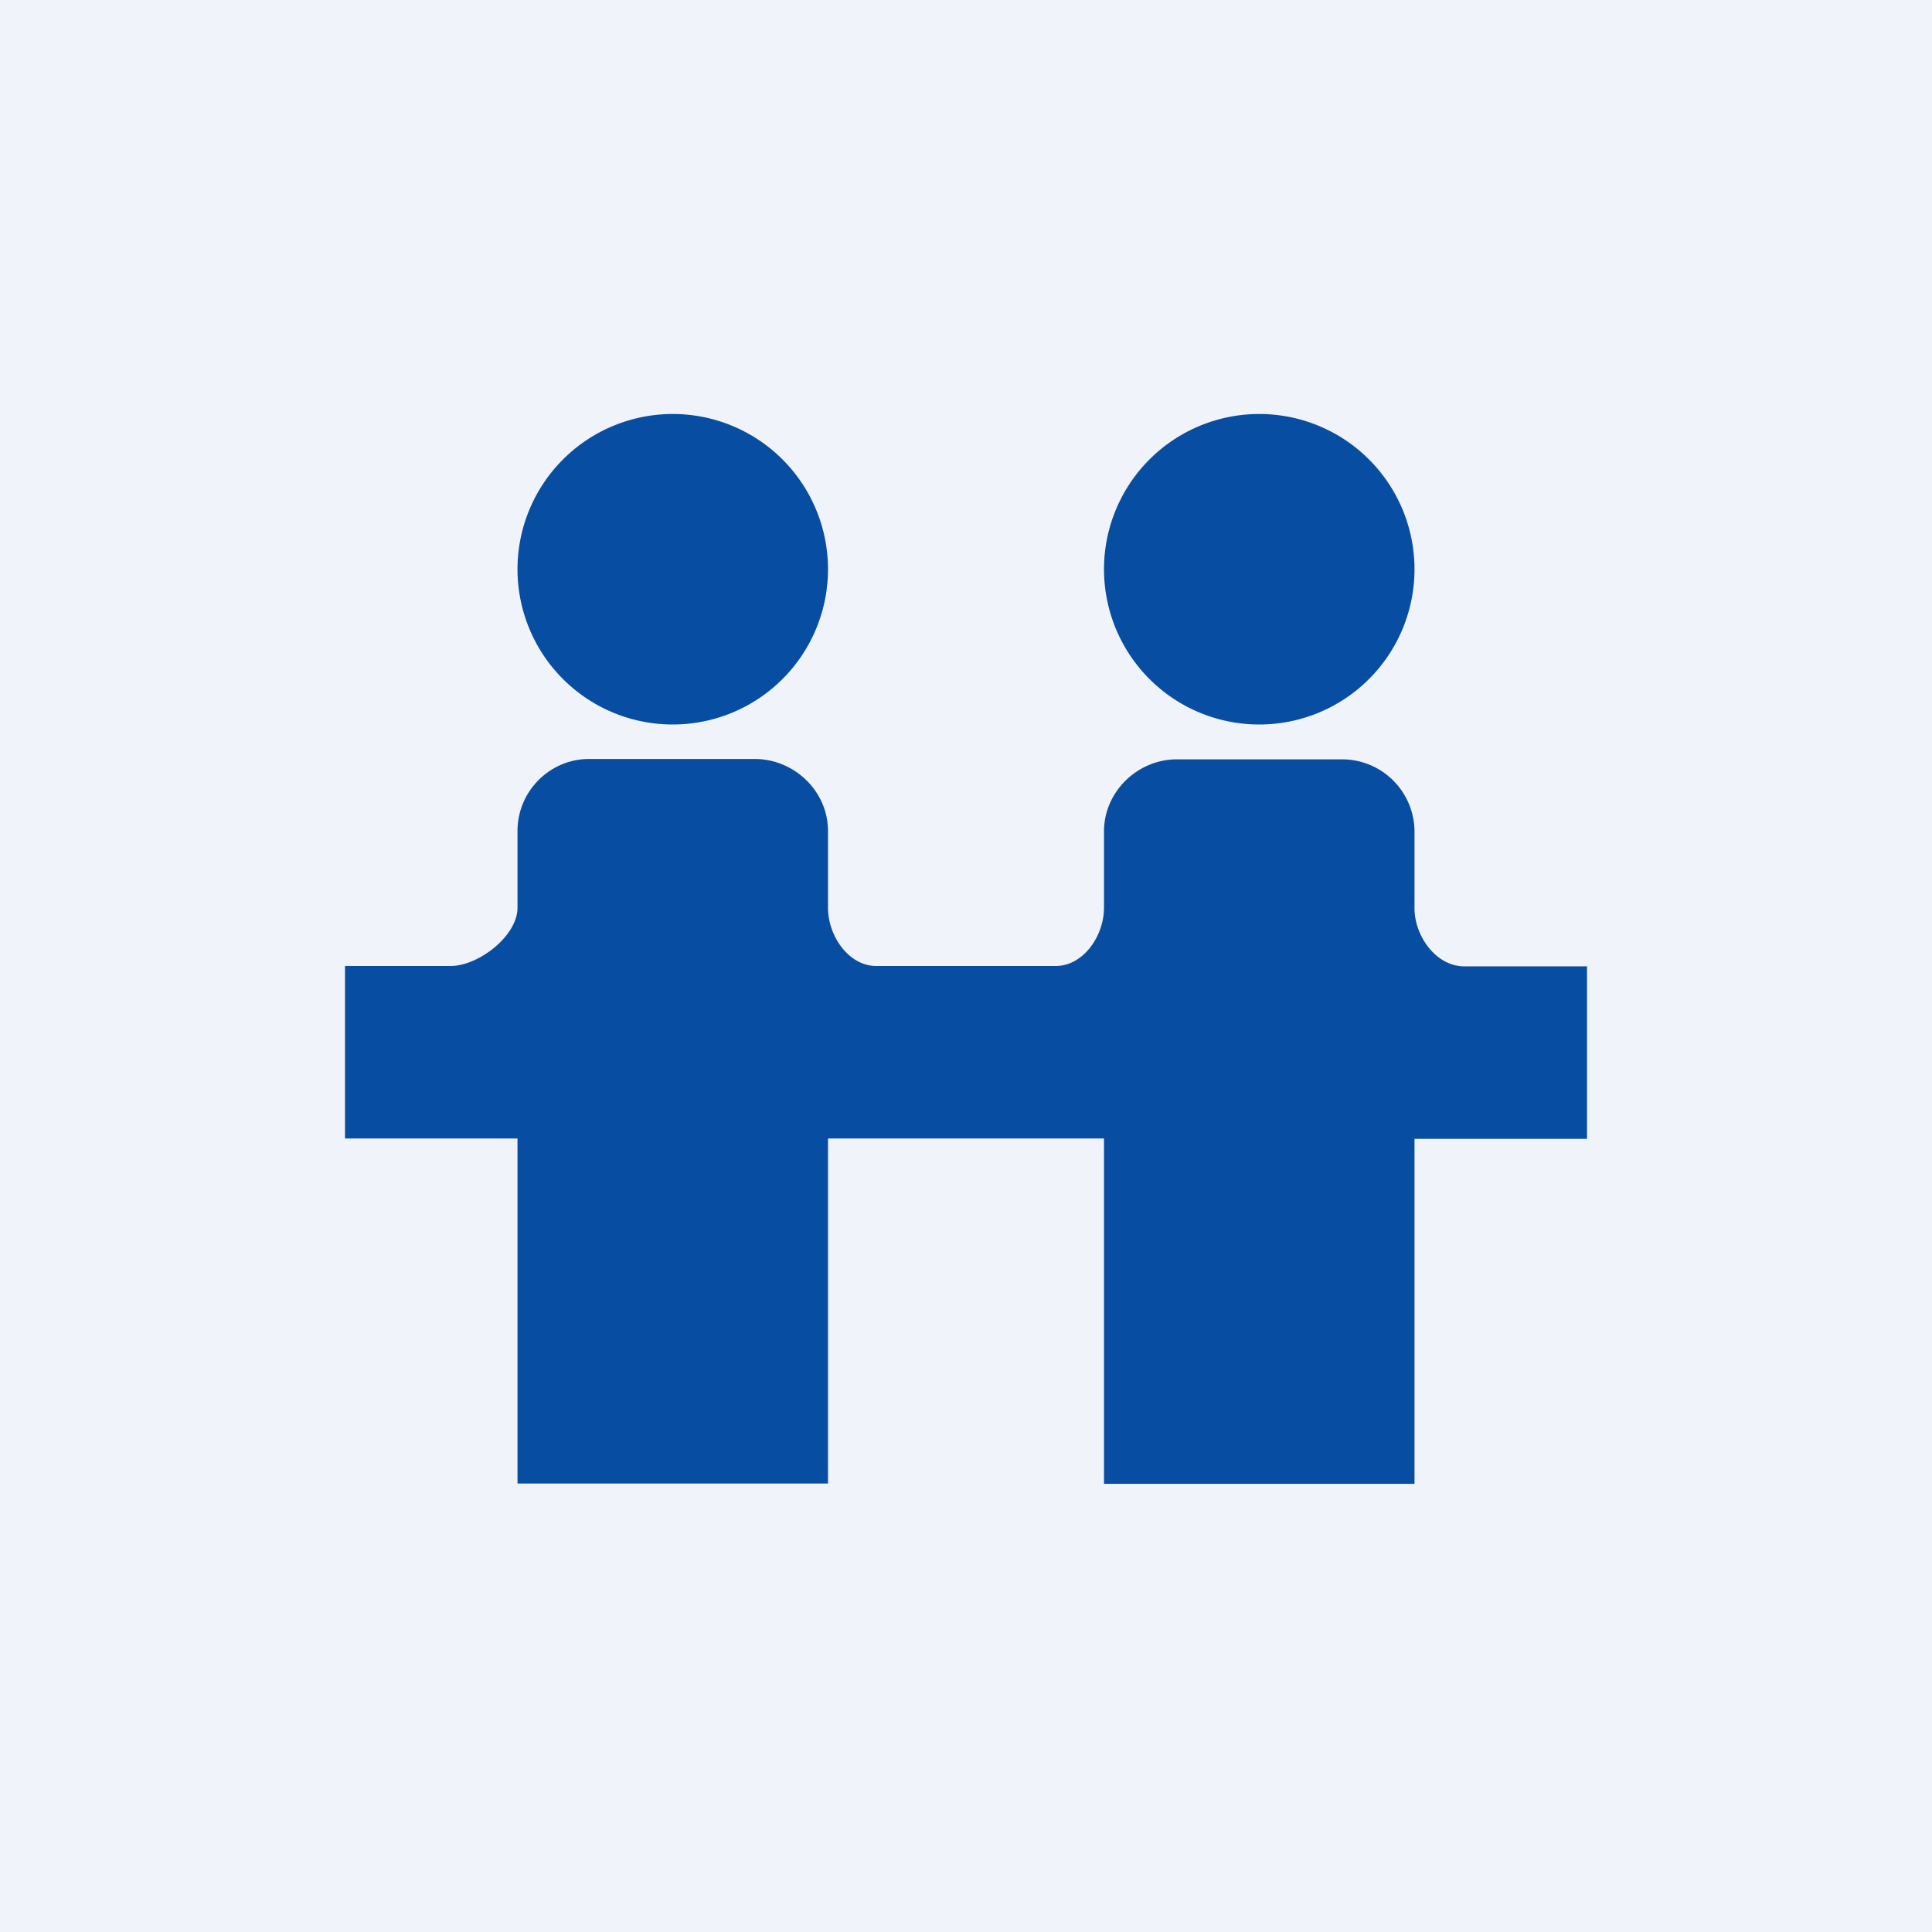 <svg width="56" height="56" viewBox="0 0 56 56" xmlns="http://www.w3.org/2000/svg"><path fill="#F0F3FA" d="M0 0h56v56H0z"/><path d="M24 16.5a4.5 4.5 0 1 1-9 0 4.5 4.5 0 0 1 9 0Zm-9 7.59c0-1.16.94-2.09 2.07-2.09h4.81c1.14 0 2.12.93 2.12 2.09v2.22c0 .82.6 1.69 1.4 1.69h5.2c.8 0 1.4-.87 1.4-1.69V24.1c0-1.16.98-2.09 2.11-2.09h4.81A2.1 2.1 0 0 1 41 24.1v2.22c0 .82.63 1.69 1.44 1.69H46v5h-5v10h-9V33h-8v10h-9V33h-5v-5h3.06c.81 0 1.94-.87 1.94-1.69V24.1ZM36.5 21a4.5 4.5 0 1 0 0-9 4.5 4.5 0 0 0 0 9Z" fill="#074DA2"/></svg>